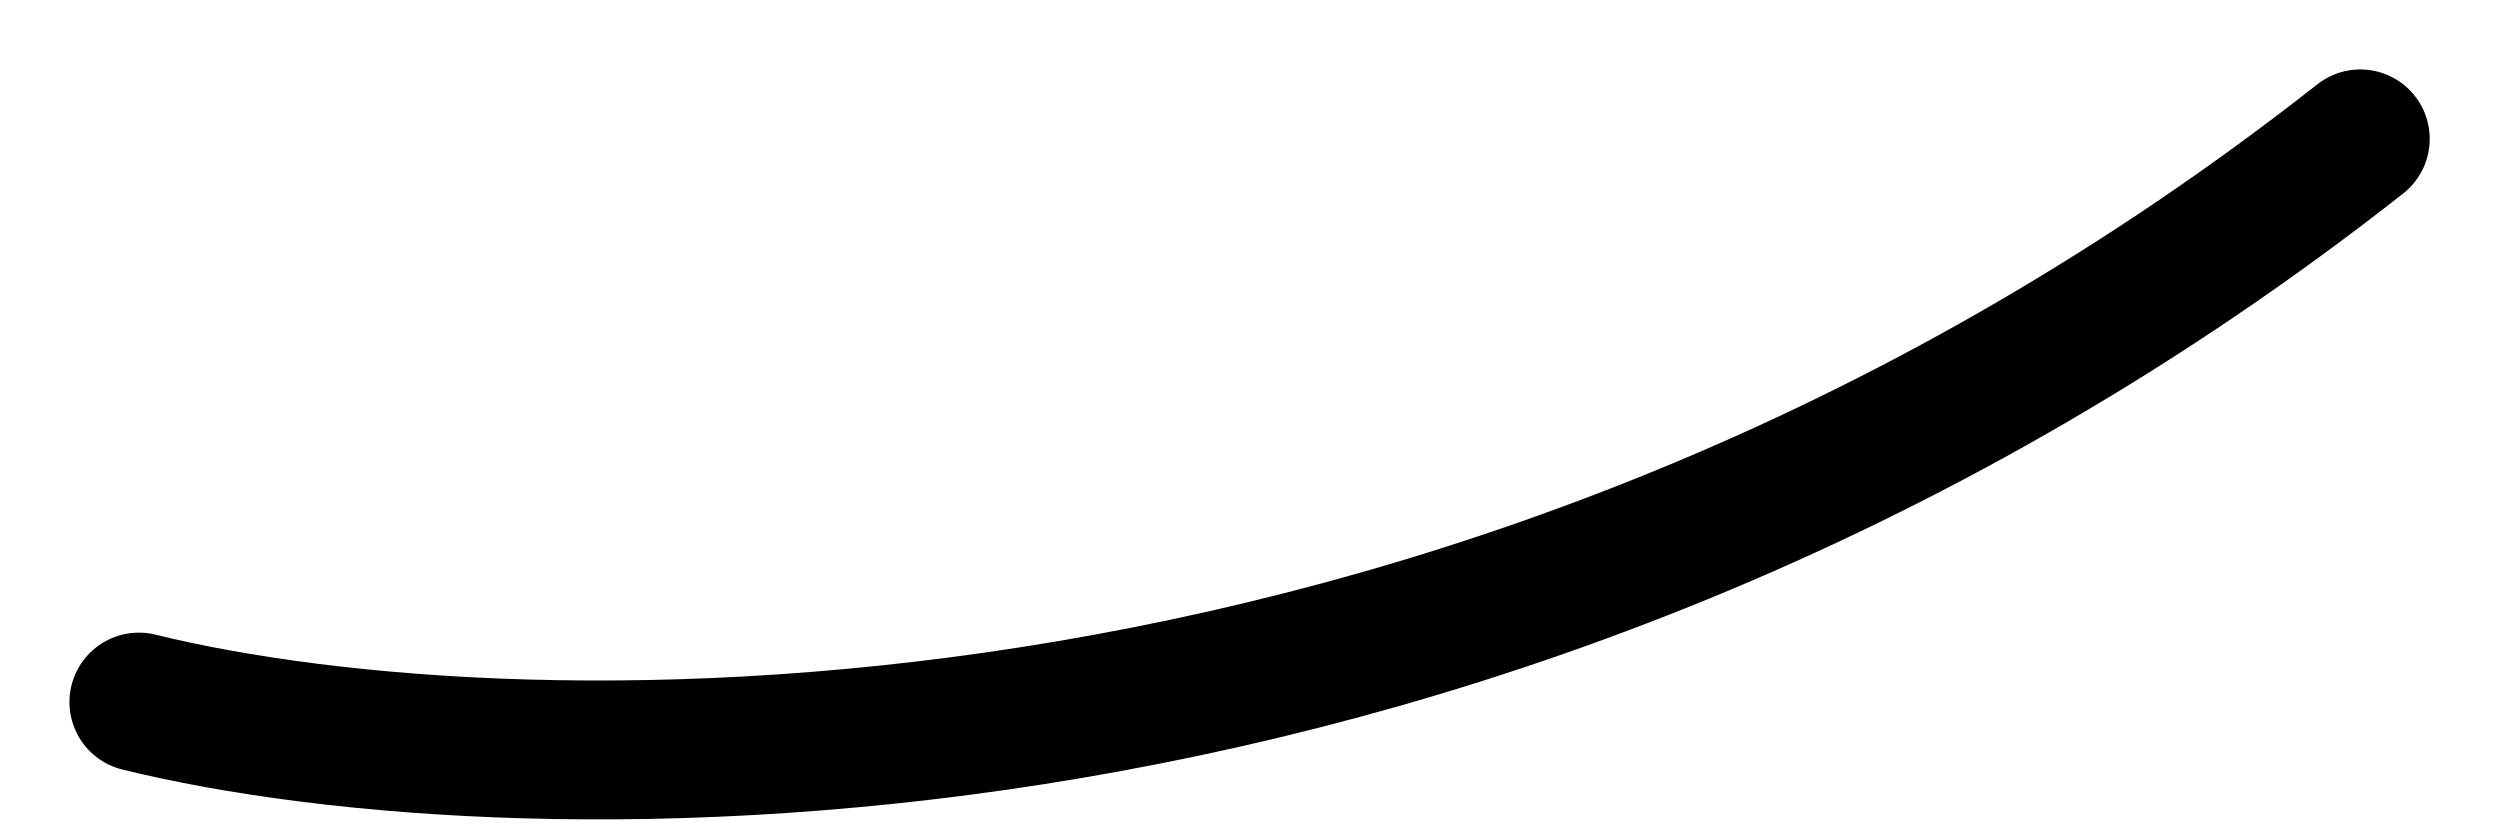 <?xml version="1.0" encoding="UTF-8"?> <svg xmlns="http://www.w3.org/2000/svg" width="18" height="6" viewBox="0 0 18 6" fill="none"><path d="M1 5.055C3.751 5.733 10.801 5.871 16.994 1" stroke="black" stroke-linecap="round"></path></svg> 